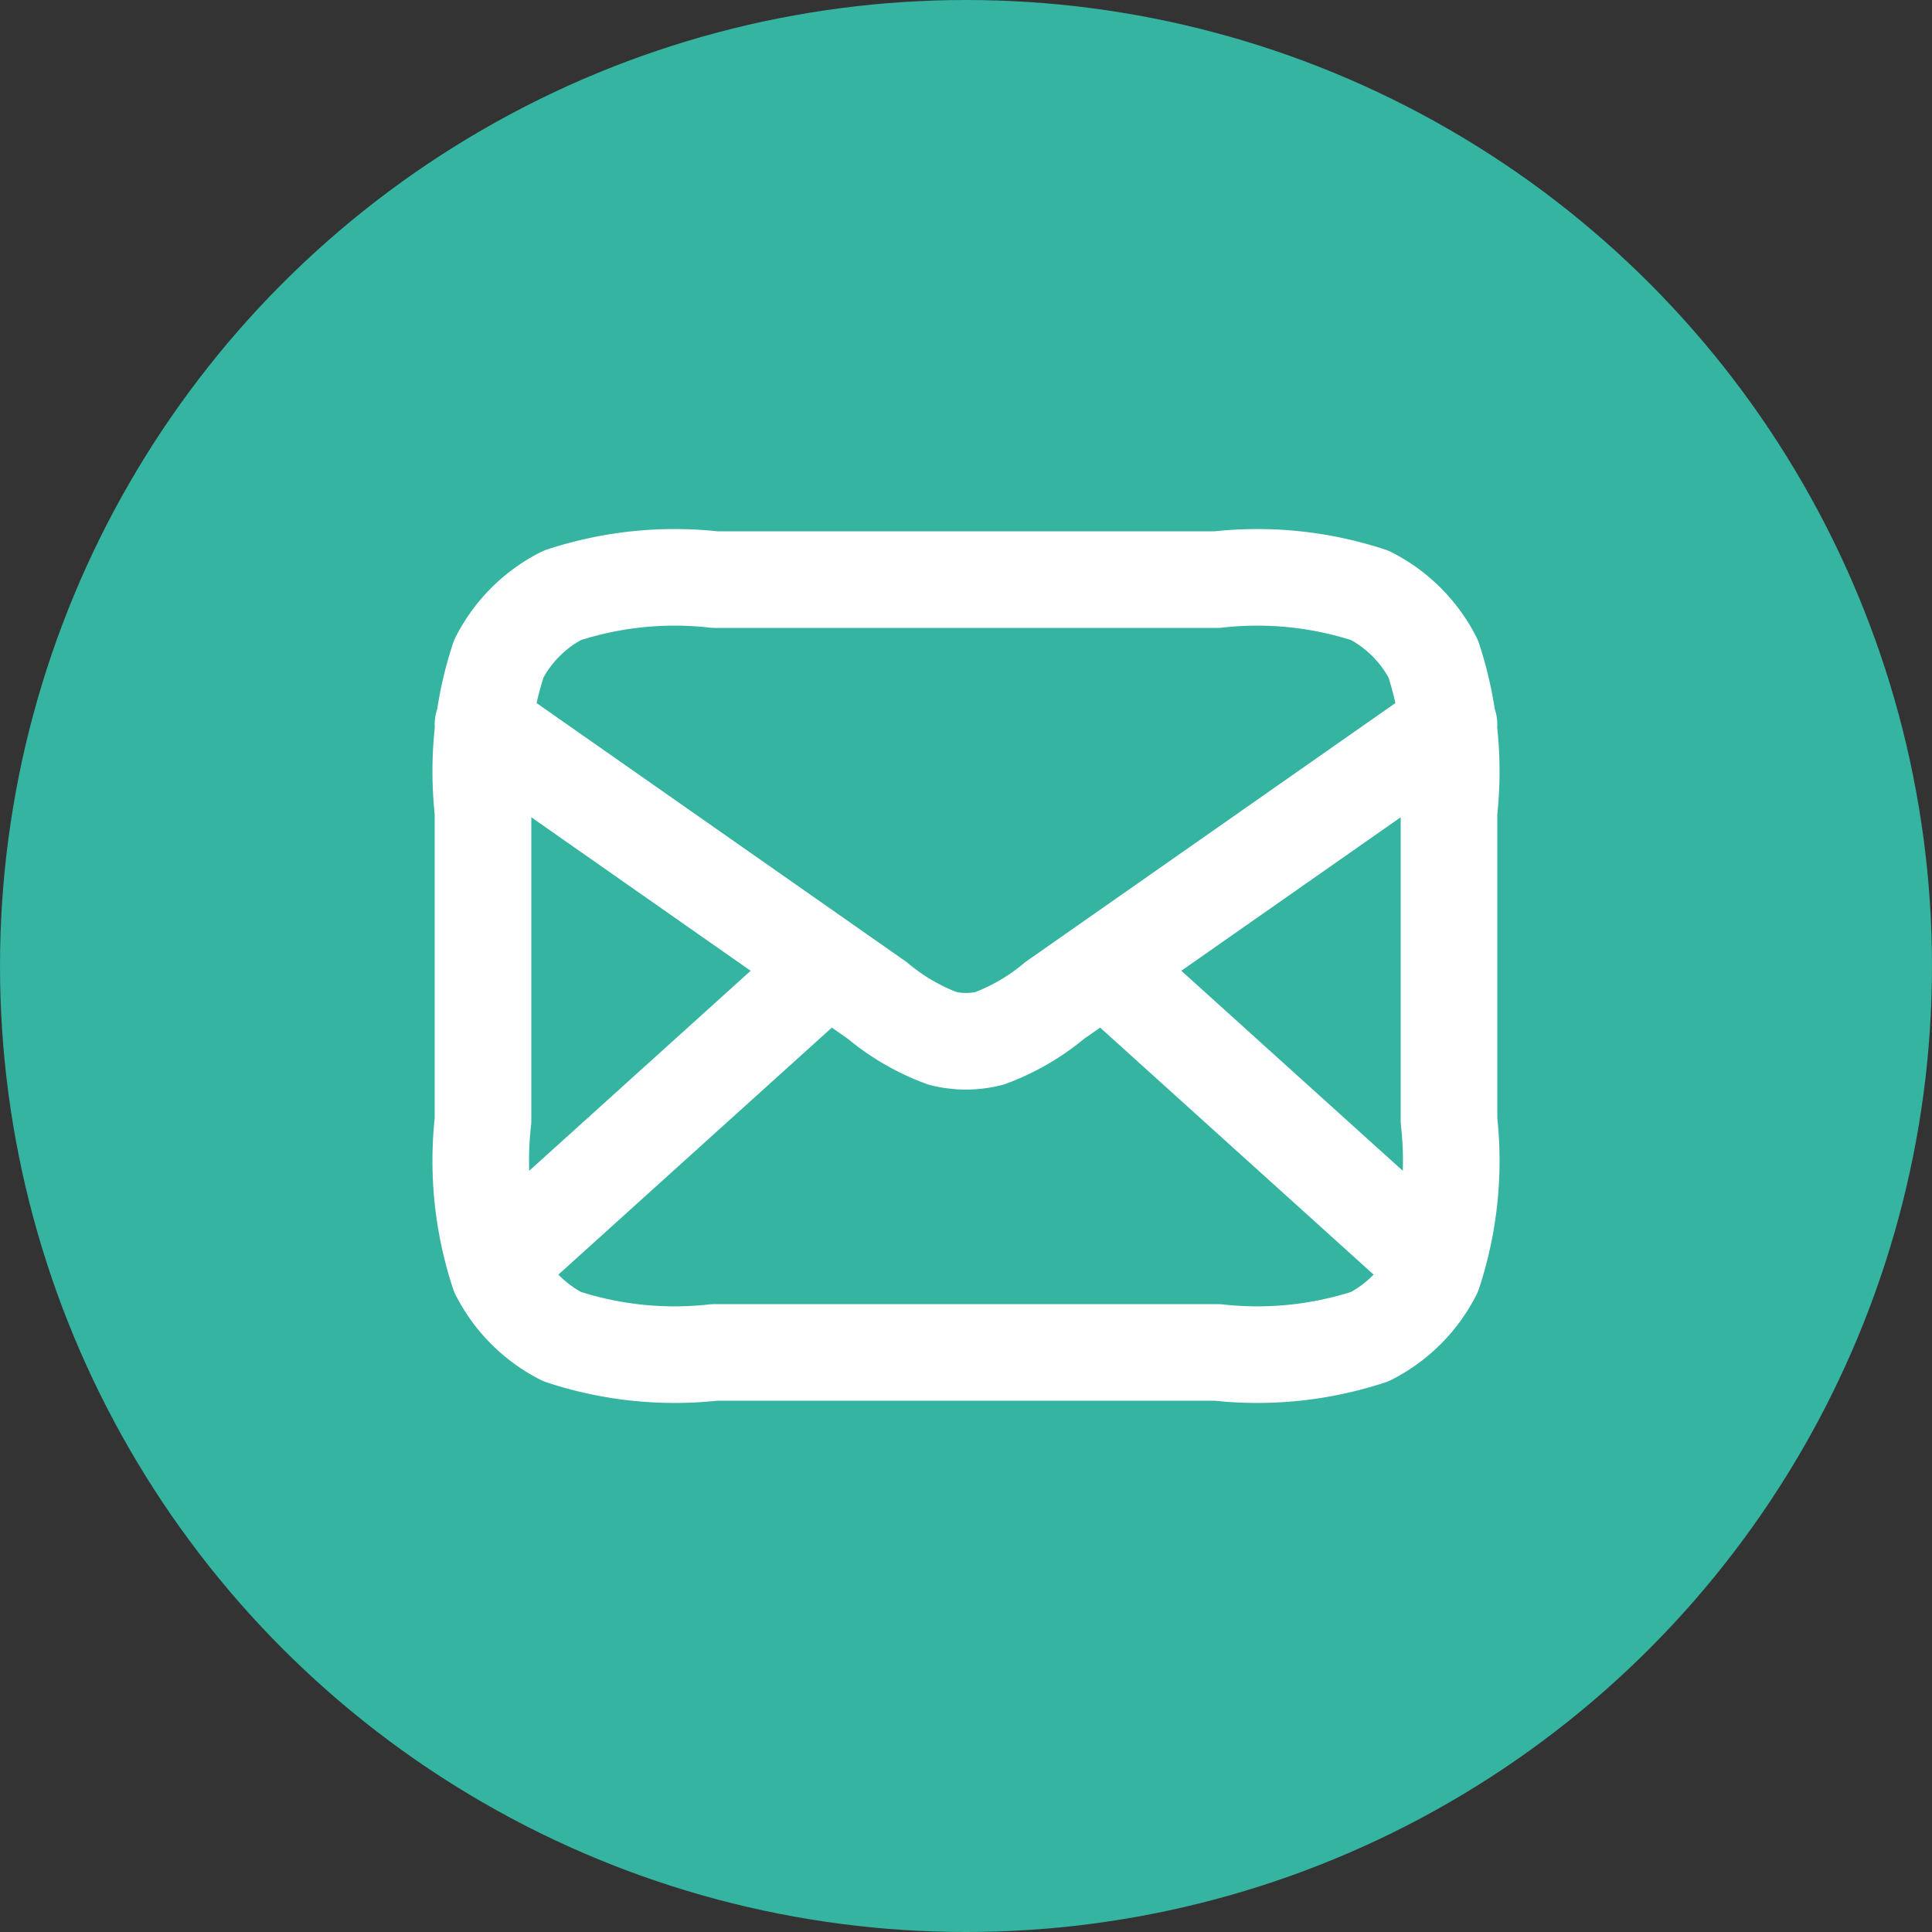 <?xml version="1.0" encoding="UTF-8"?>
<svg xmlns="http://www.w3.org/2000/svg" id="Mail" width="40" height="40" viewBox="0 0 40 40">
  <rect x="0" y="0" width="40" height="40" fill="#333333" stroke="none"/>
  <g id="Twitter" transform="translate(-4 -4)">
    <circle id="Ellipse_287" data-name="Ellipse 287" cx="20" cy="20" r="20" transform="translate(4 4)" fill="#34b4a1"></circle>
  </g>
  <path id="mail-02" d="M21.5,18l-6.643-6M9.143,12,2.5,18M2,7l8.165,5.715a4.558,4.558,0,0,0,1.351.784,2,2,0,0,0,.967,0,4.558,4.558,0,0,0,1.351-.784L22,7M6.8,20H17.2a7.453,7.453,0,0,0,3.162-.327,3,3,0,0,0,1.311-1.311A7.453,7.453,0,0,0,22,15.2V8.8a7.453,7.453,0,0,0-.327-3.162,3,3,0,0,0-1.311-1.311A7.453,7.453,0,0,0,17.2,4H6.8a7.453,7.453,0,0,0-3.162.327A3,3,0,0,0,2.327,5.638,7.453,7.453,0,0,0,2,8.8v6.4a7.453,7.453,0,0,0,.327,3.162,3,3,0,0,0,1.311,1.311A7.453,7.453,0,0,0,6.8,20Z" transform="translate(8 8)" fill="none" stroke="#fff" stroke-linecap="round" stroke-linejoin="round" stroke-width="2"></path>
</svg>
